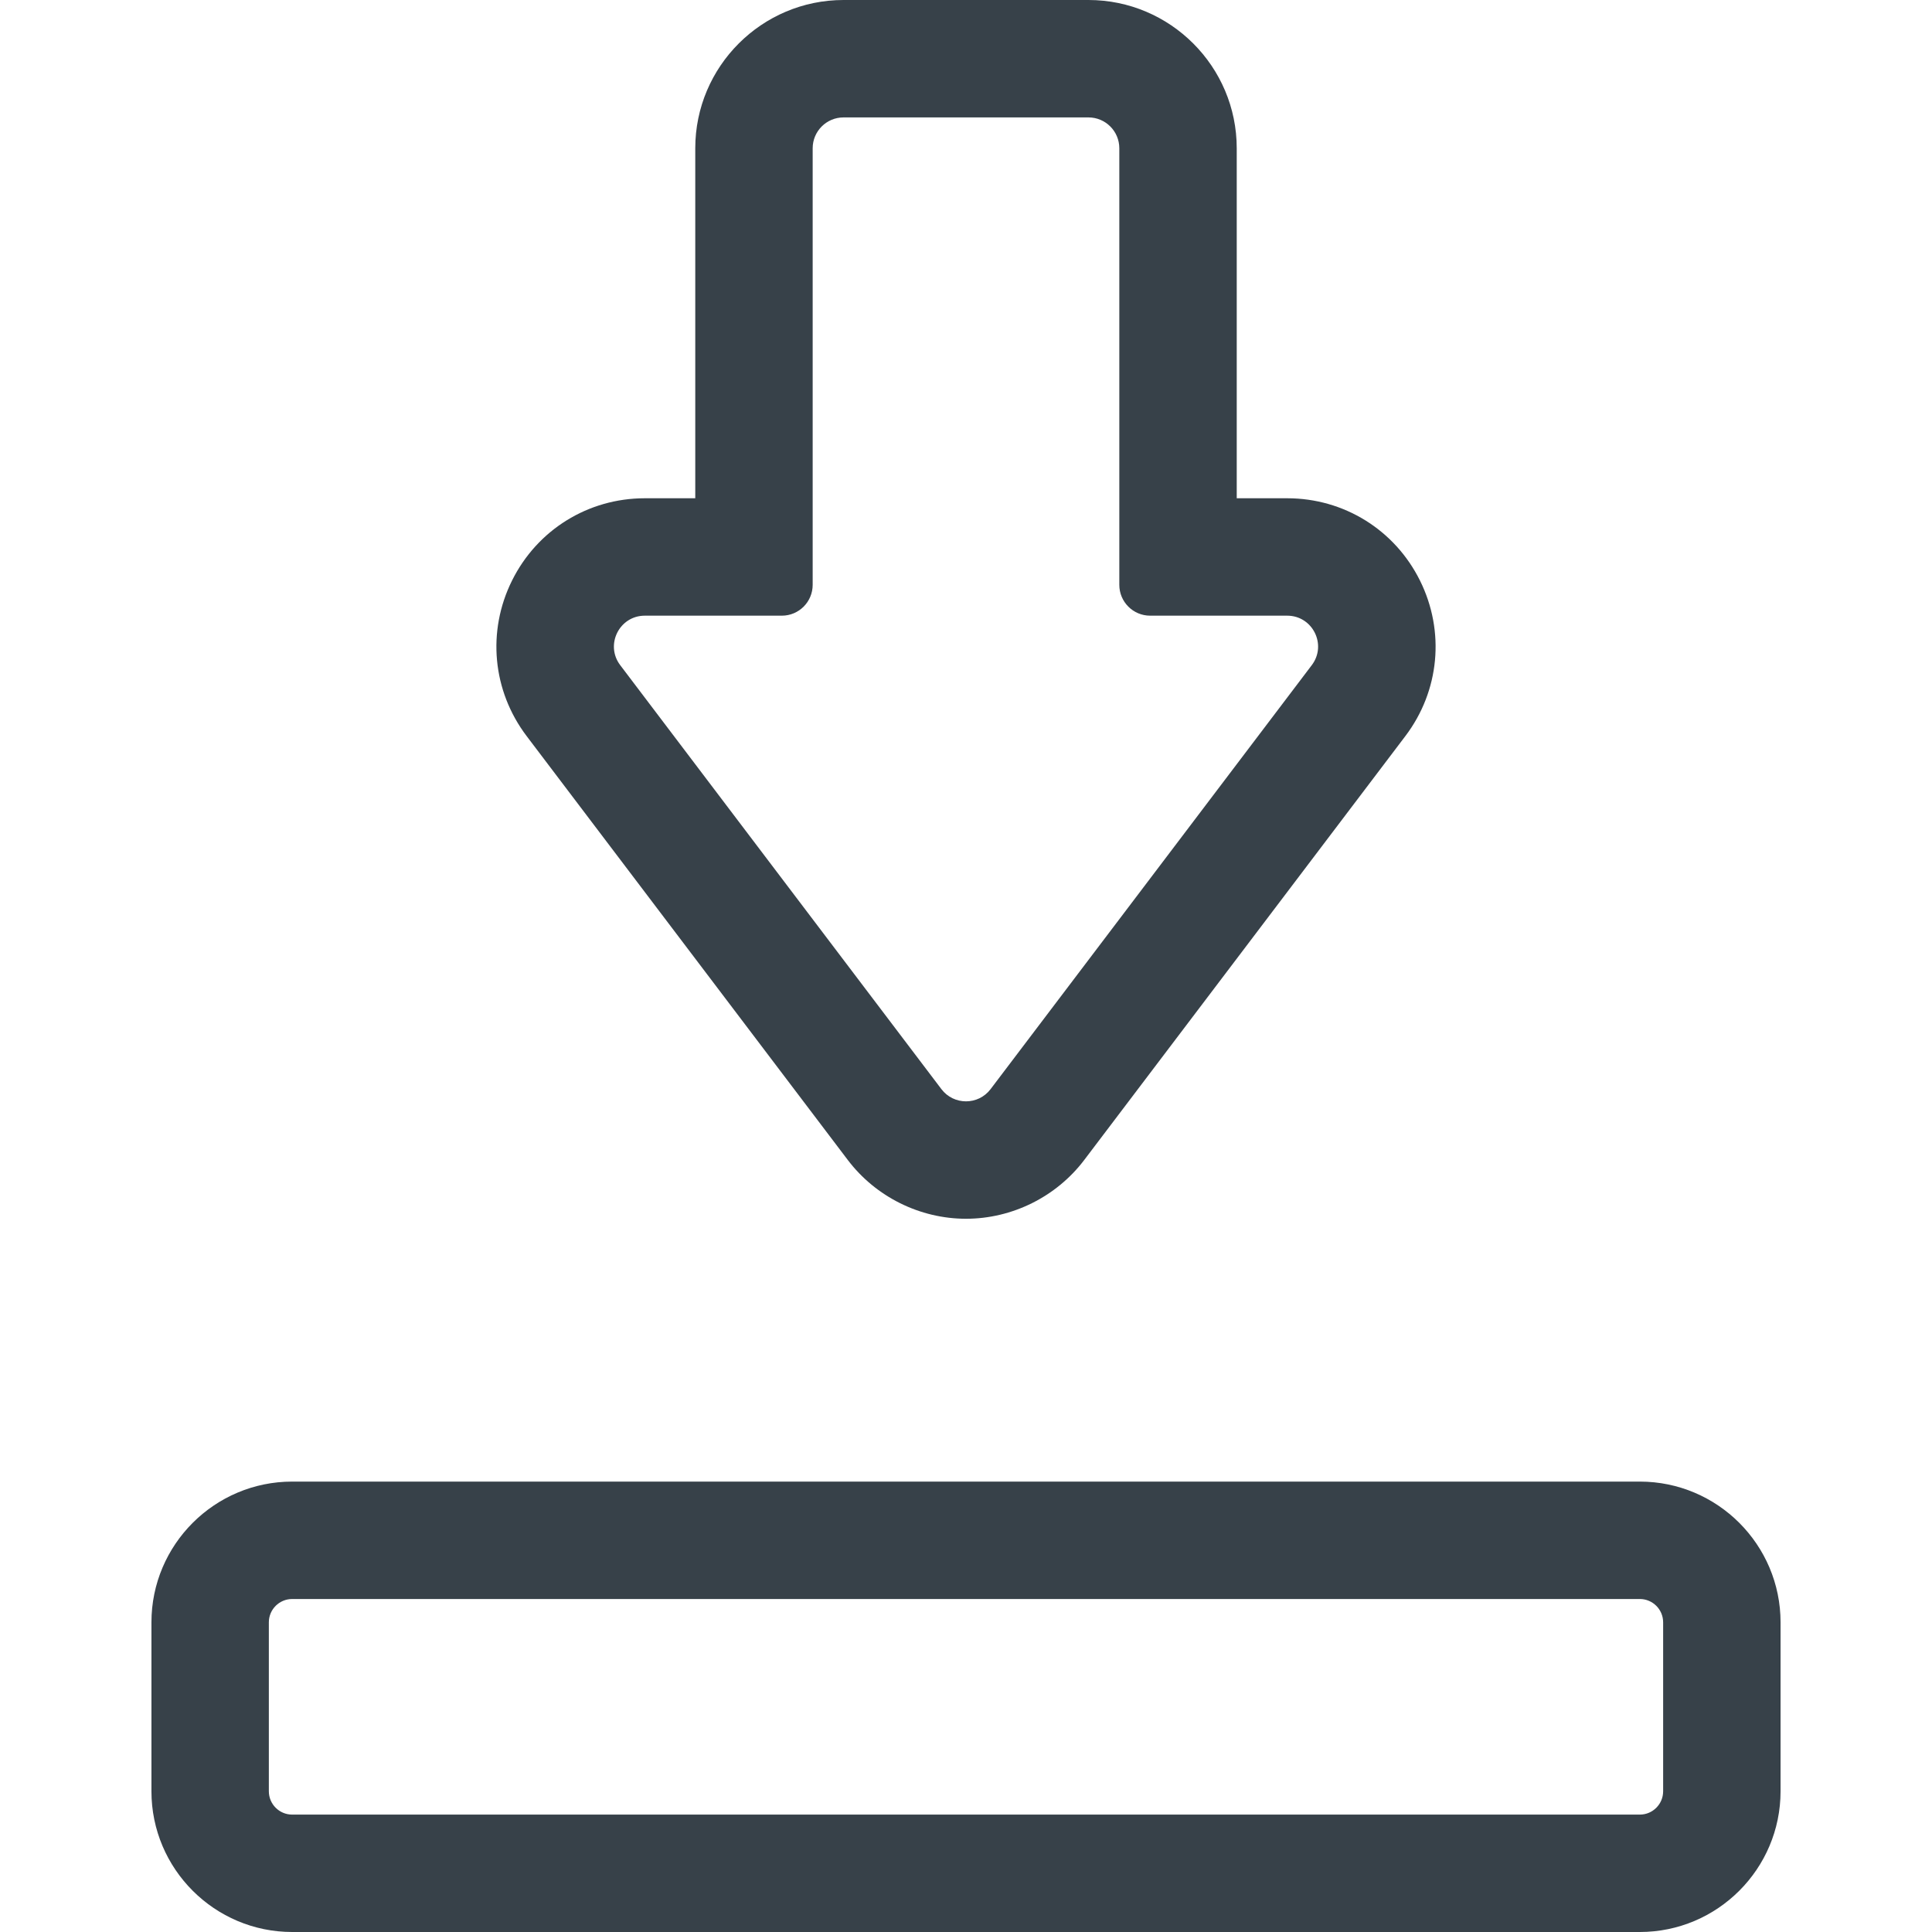 <?xml version="1.0" encoding="utf-8"?>
<!-- Generator: Adobe Illustrator 19.1.1, SVG Export Plug-In . SVG Version: 6.00 Build 0)  -->
<svg version="1.1" id="_x31_0" xmlns="http://www.w3.org/2000/svg" xmlns:xlink="http://www.w3.org/1999/xlink" x="0px" y="0px"
	 viewBox="0 0 512 512" style="enable-background:new 0 0 512 512;" xml:space="preserve">
<style type="text/css">
	.st0{fill:#374149;}
</style>
<g>
	<path class="st0" d="M224.68,307.418c7.398,9.754,19.102,15.566,31.32,15.566s23.922-5.812,31.309-15.546l85.129-112.371
		c9.066-11.961,10.554-27.754,3.871-41.211c-6.68-13.453-20.168-21.812-35.192-21.812h-13.37v-92.75
		C327.746,17.629,310.117,0,288.453,0h-64.906c-21.664,0-39.294,17.629-39.294,39.293v92.625v0.126h-13.37
		c-15.02,0-28.504,8.355-35.188,21.805c-6.687,13.453-5.203,29.242,3.867,41.218L224.68,307.418z M170.883,163.16h36.312
		c4.516,0,8.172-3.66,8.172-8.179V39.293c0-4.515,3.664-8.176,8.18-8.176h64.906c4.516,0,8.176,3.661,8.176,8.176v115.688
		c0,4.519,3.66,8.179,8.176,8.179h36.312c6.758,0,10.602,7.73,6.516,13.114l-85.117,112.355c-1.637,2.16-4.078,3.238-6.516,3.238
		s-4.883-1.078-6.519-3.238l-85.118-112.355C160.285,170.89,164.125,163.16,170.883,163.16z"/>
	<path class="st0" d="M434.57,392.637H77.43c-20.566,0-37.297,16.73-37.297,37.297v44.77C40.133,495.27,56.863,512,77.43,512H434.57
		c20.566,0,37.297-16.73,37.297-37.297v-44.77C471.867,409.367,455.137,392.637,434.57,392.637z M71.246,429.934
		c0-3.414,2.77-6.18,6.183-6.18H434.57c3.414,0,6.179,2.766,6.179,6.18v44.77c0,3.414-2.766,6.183-6.179,6.183H77.43
		c-3.414,0-6.183-2.77-6.183-6.183V429.934z"/>
</g>
</svg>
